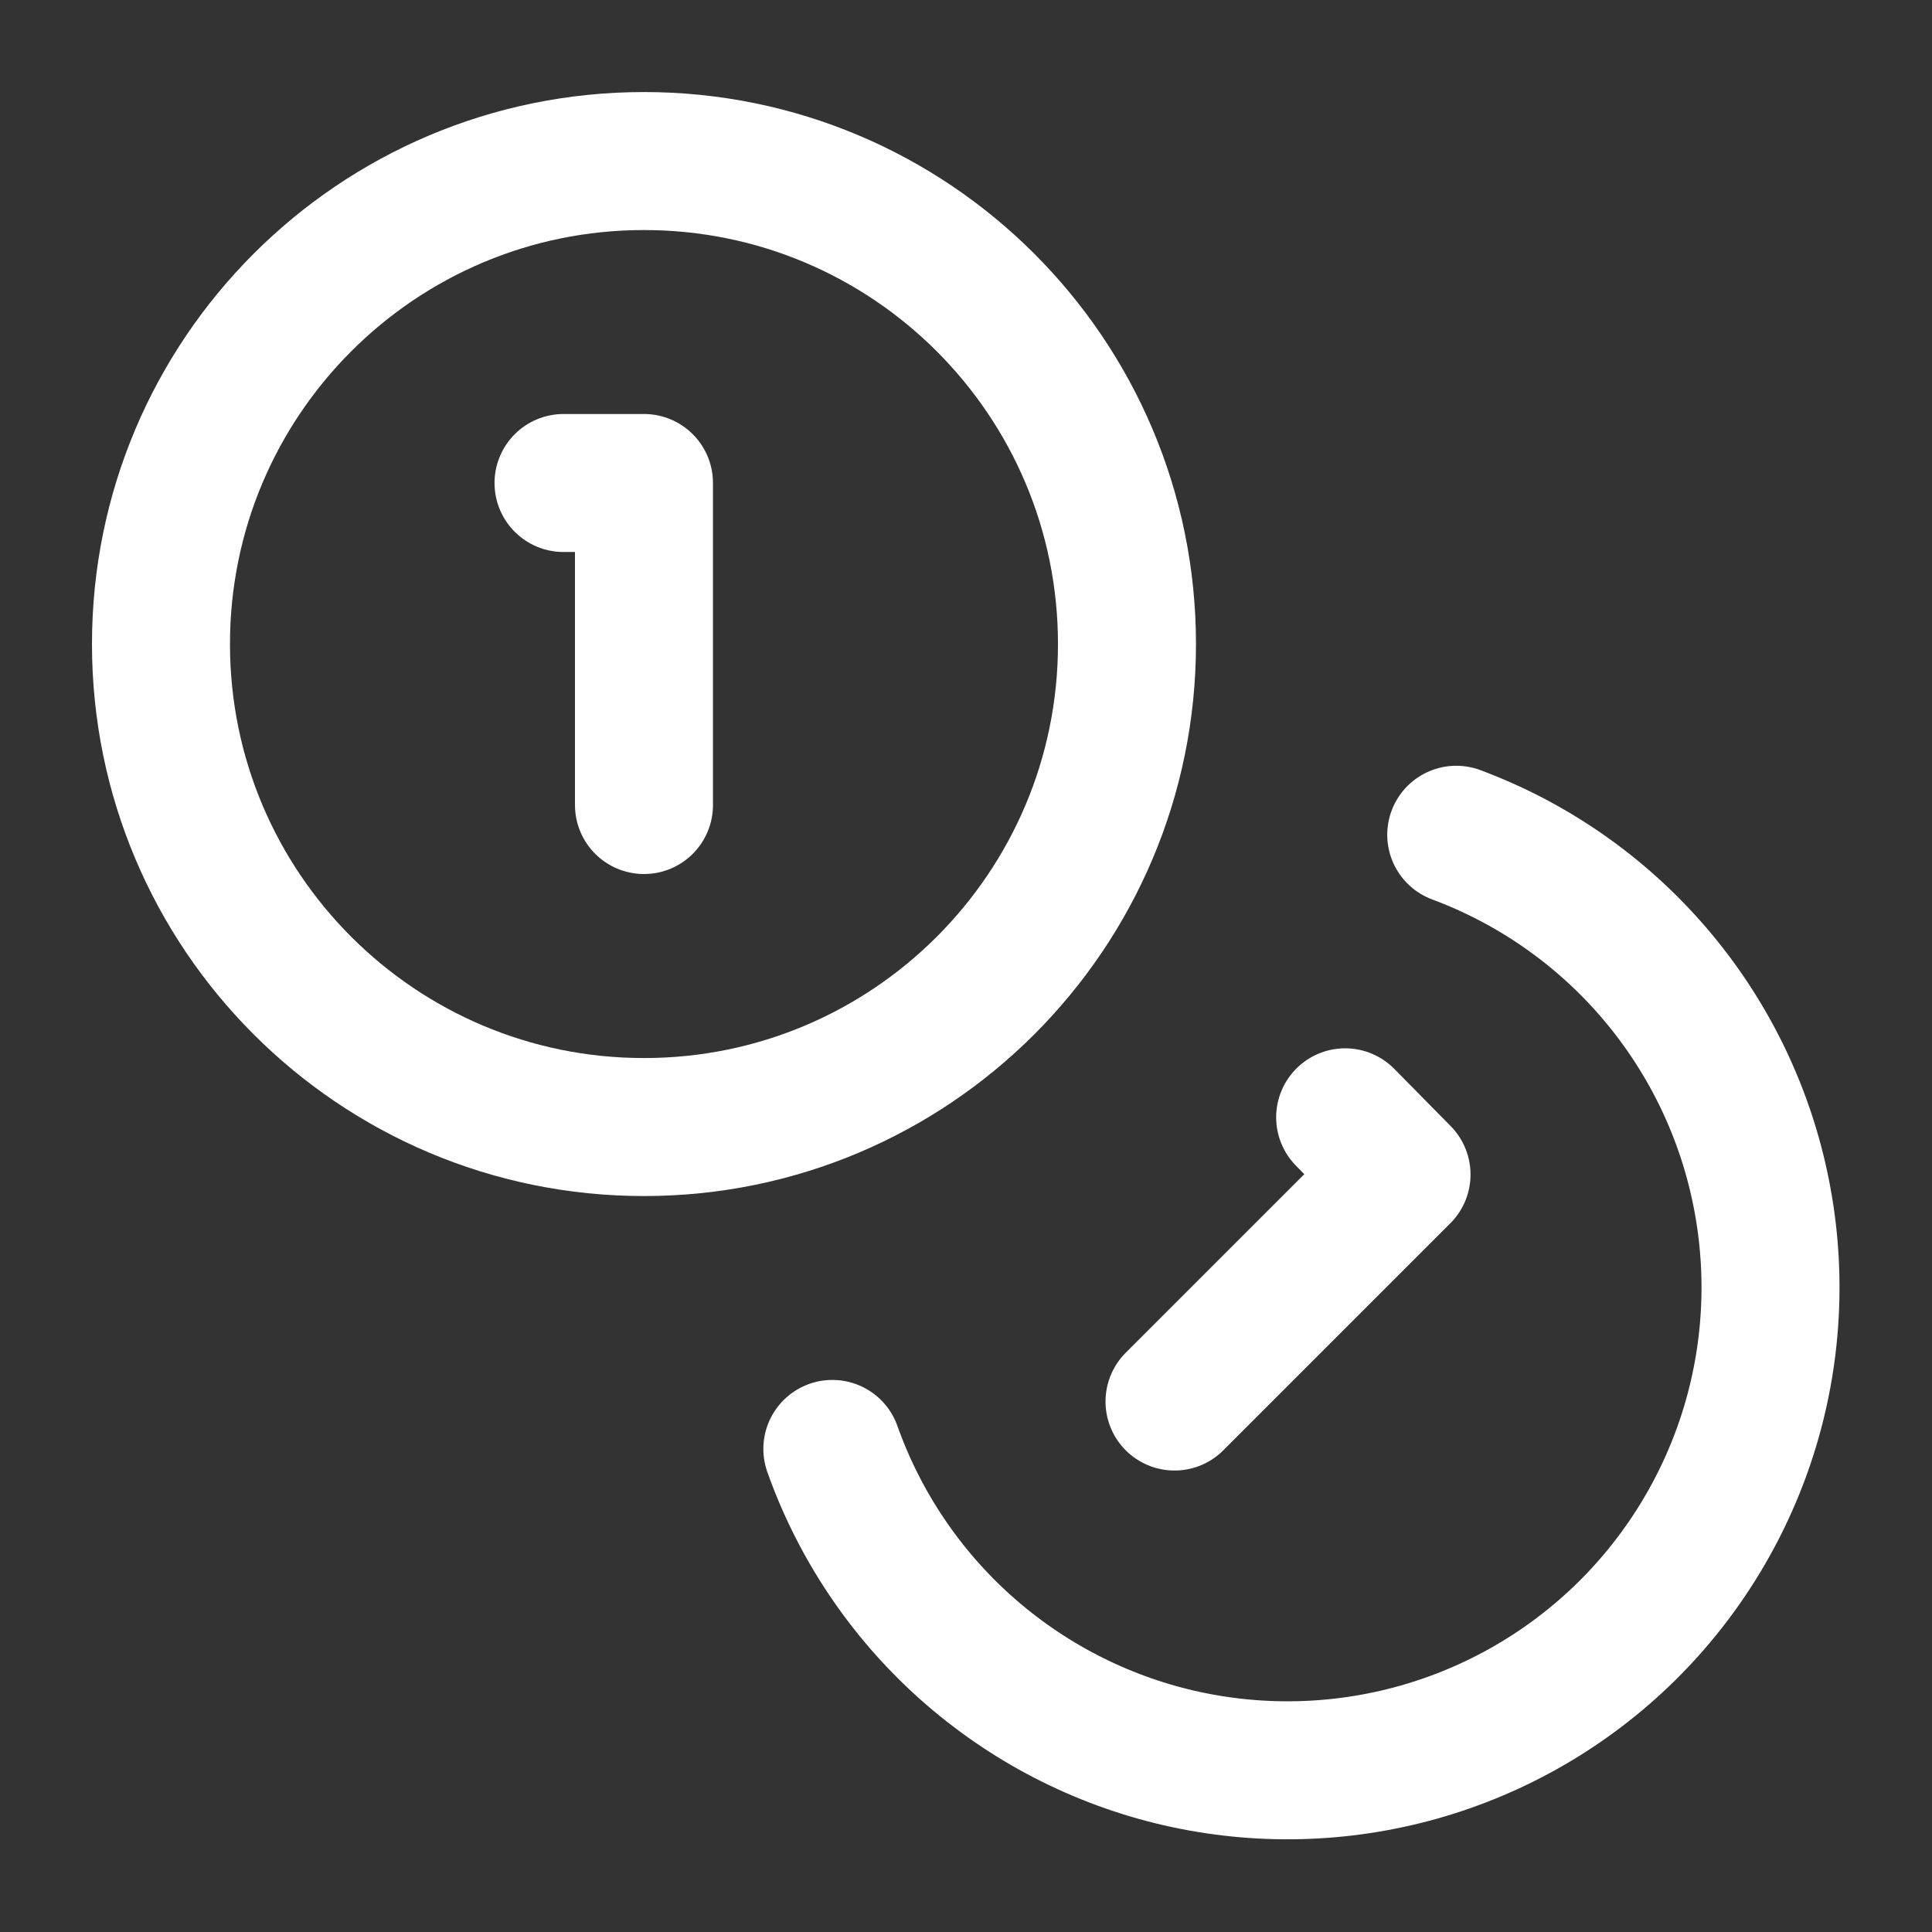 <svg width="28" height="28" viewBox="0 0 28 28" fill="none" xmlns="http://www.w3.org/2000/svg">
<rect x="0" y="0" width="28" height="28" fill="#333333" stroke="none"/>
<path d="M9.333 16.334C13.199 16.334 16.333 13.2 16.333 9.334C16.333 5.468 13.199 2.334 9.333 2.334C5.467 2.334 2.333 5.468 2.333 9.334C2.333 13.2 5.467 16.334 9.333 16.334Z" stroke="white" stroke-width="2" stroke-linecap="round" stroke-linejoin="round"/>
<path d="M21.105 12.098C22.208 12.509 23.189 13.191 23.958 14.082C24.727 14.973 25.26 16.044 25.505 17.195C25.751 18.346 25.703 19.54 25.365 20.668C25.026 21.795 24.409 22.819 23.571 23.645C22.732 24.471 21.698 25.072 20.566 25.392C19.433 25.713 18.238 25.742 17.091 25.479C15.944 25.215 14.882 24.666 14.003 23.883C13.124 23.1 12.457 22.108 12.063 20.999" stroke="white" stroke-width="2" stroke-linecap="round" stroke-linejoin="round"/>
<path d="M8.167 7H9.333V11.667" stroke="white" stroke-width="2" stroke-linecap="round" stroke-linejoin="round"/>
<path d="M19.495 16.193L20.312 17.022L17.022 20.312" stroke="white" stroke-width="2" stroke-linecap="round" stroke-linejoin="round"/>
</svg>
